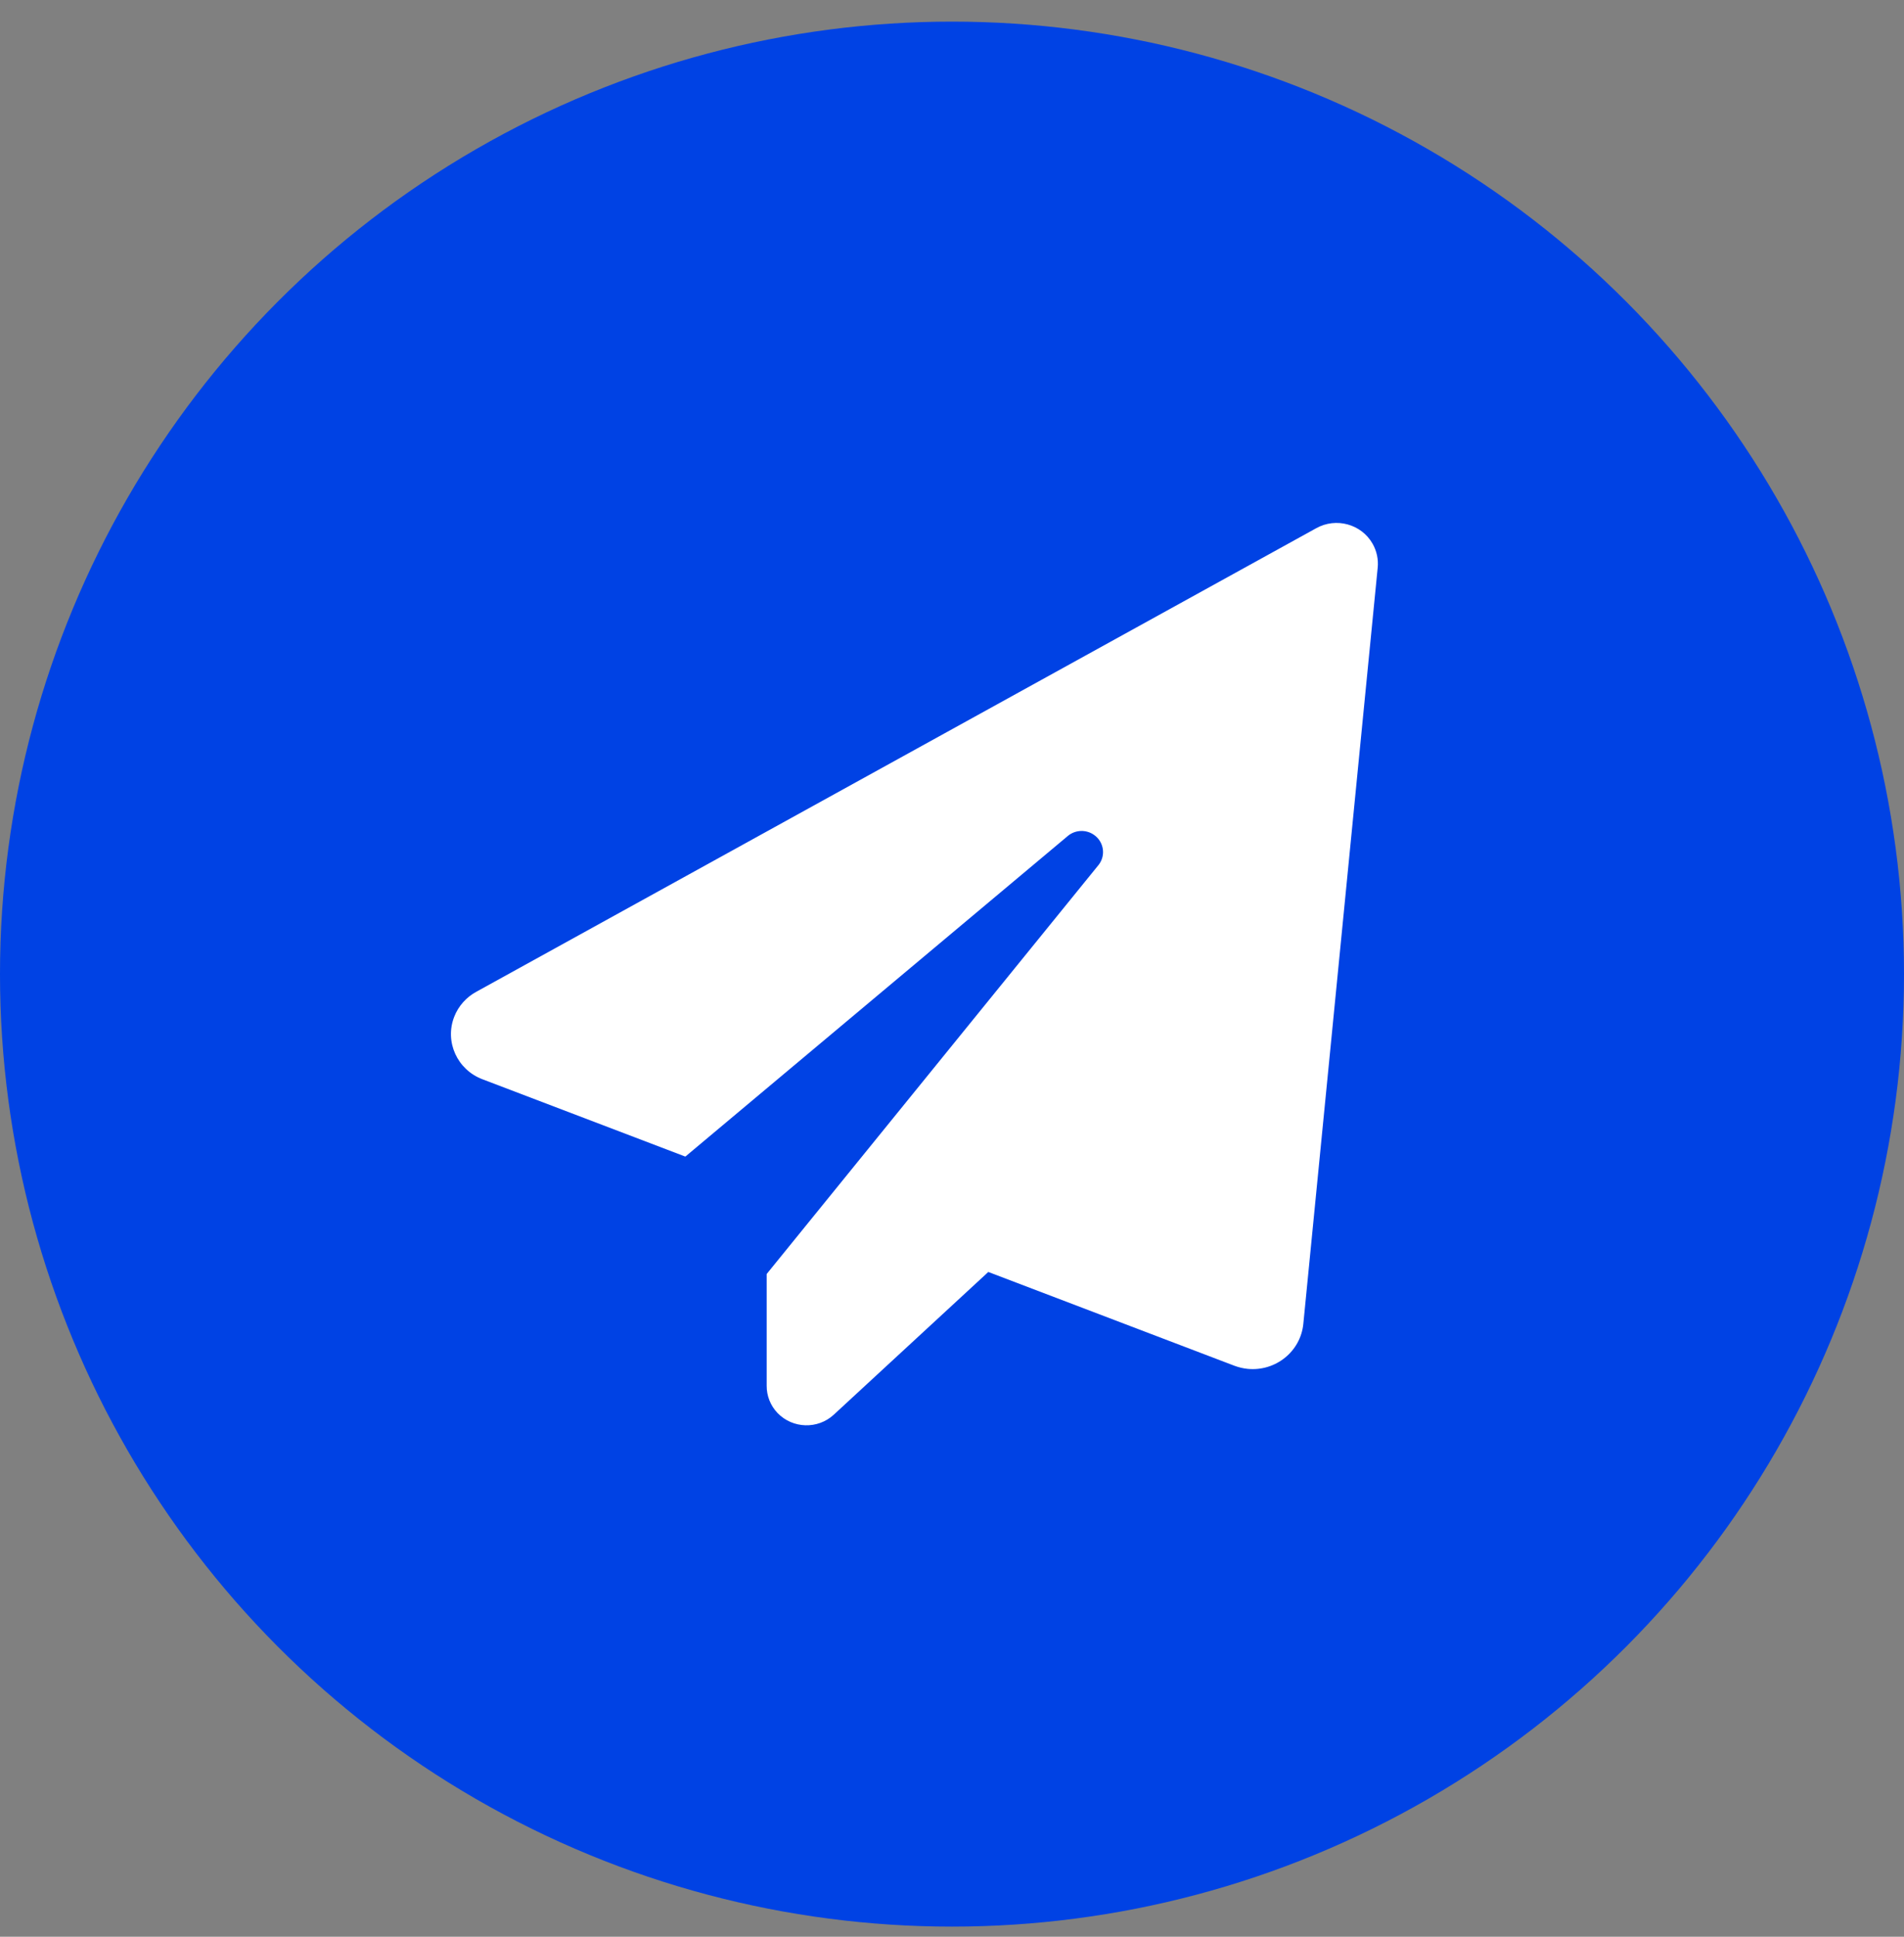 <?xml version="1.0" encoding="UTF-8"?>
<svg width="60px" height="61px" viewBox="0 0 60 61" version="1.1" xmlns="http://www.w3.org/2000/svg" xmlns:xlink="http://www.w3.org/1999/xlink">
    <rect x="0" y="0" width="60" height="61" fill="#808080" stroke="none"/>
    <title>Advanced Content Generation@2x</title>
    <defs>
        <polygon id="path-1" points="8.684 9.474 45 9.474 45 45 8.684 45"></polygon>
    </defs>
    <g id="Page-1" stroke="none" stroke-width="1" fill="none" fill-rule="evenodd">
        <g id="Features-1024" transform="translate(-778, -6662)">
            <g id="6-/-icons" transform="translate(102, 6254.681)">
                <g id="Group-5" transform="translate(0, 189)">
                    <g id="Group-14" transform="translate(0, 219)">
                        <g id="Stacked-Group-3" transform="translate(592, 0)">
                            <g id="Icon-/-Advanced-Content-Generation" transform="translate(84, 0)">
                                <circle id="Oval-5" fill="#0042E4" cx="30" cy="30" r="30"></circle>
                                <mask id="mask-2" fill="white">
                                    <use xlink:href="#path-1"></use>
                                </mask>
                                <g id="Clip-2"></g>
                                <path d="M34.629,26.549 C34.849,26.254 34.785,25.838 34.484,25.621 C34.24,25.443 33.904,25.449 33.666,25.635 L21.597,35.747 L15.207,33.313 C14.409,33.013 14.008,32.133 14.312,31.347 C14.445,31.004 14.699,30.72 15.028,30.546 L41.477,15.956 C42.103,15.607 42.898,15.824 43.252,16.441 C43.385,16.673 43.442,16.94 43.414,17.205 L41.071,41.017 C40.984,41.885 40.199,42.518 39.318,42.433 C39.177,42.419 39.038,42.386 38.905,42.337 L31.144,39.381 L26.276,43.875 C25.771,44.343 24.976,44.318 24.5,43.821 C24.278,43.588 24.157,43.28 24.16,42.961 L24.16,39.445 L34.629,26.549 Z" id="Fill-1" fill="#FFFFFF" mask="url(#mask-2)"></path>
                            </g>
                        </g>
                    </g>
                </g>
            </g>
        </g>
    </g>
</svg>